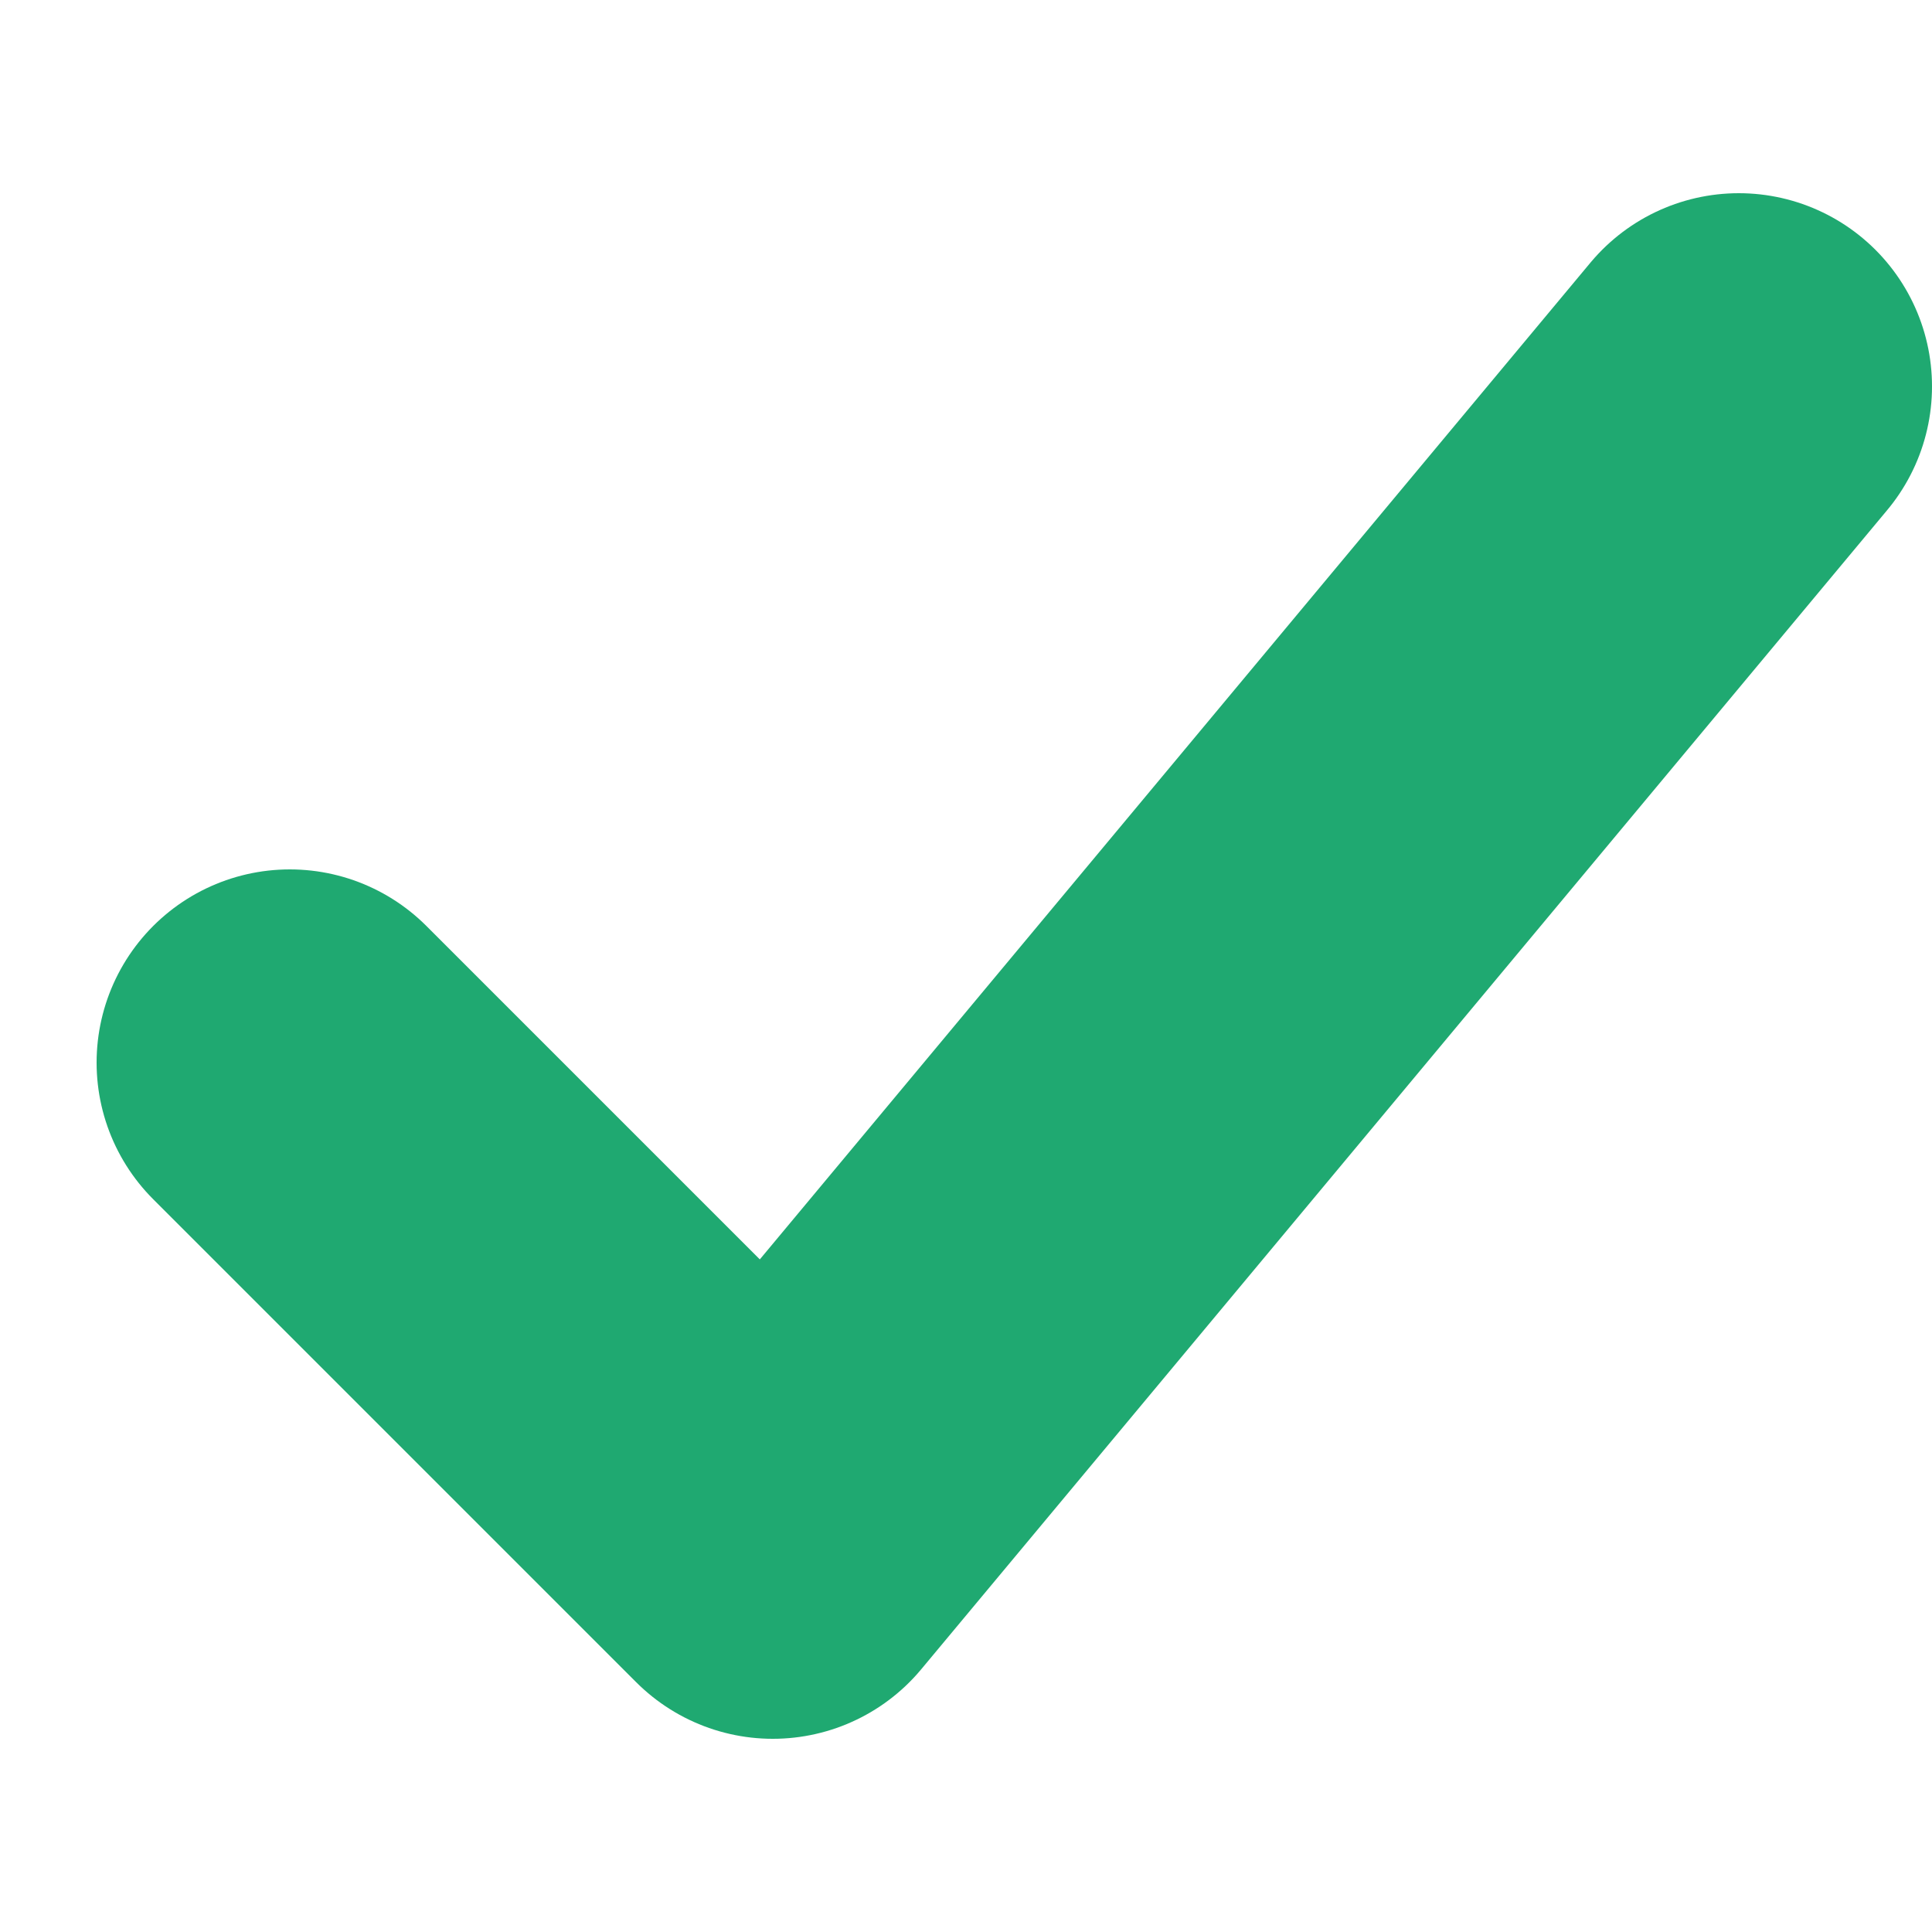 <svg width="10" height="10" viewBox="0 0 10 10" fill="none" xmlns="http://www.w3.org/2000/svg">
<path d="M9 2L4 8L1.5 5.5" stroke="#1FA971" stroke-width="2" stroke-linecap="round" stroke-linejoin="round"/>
</svg>
